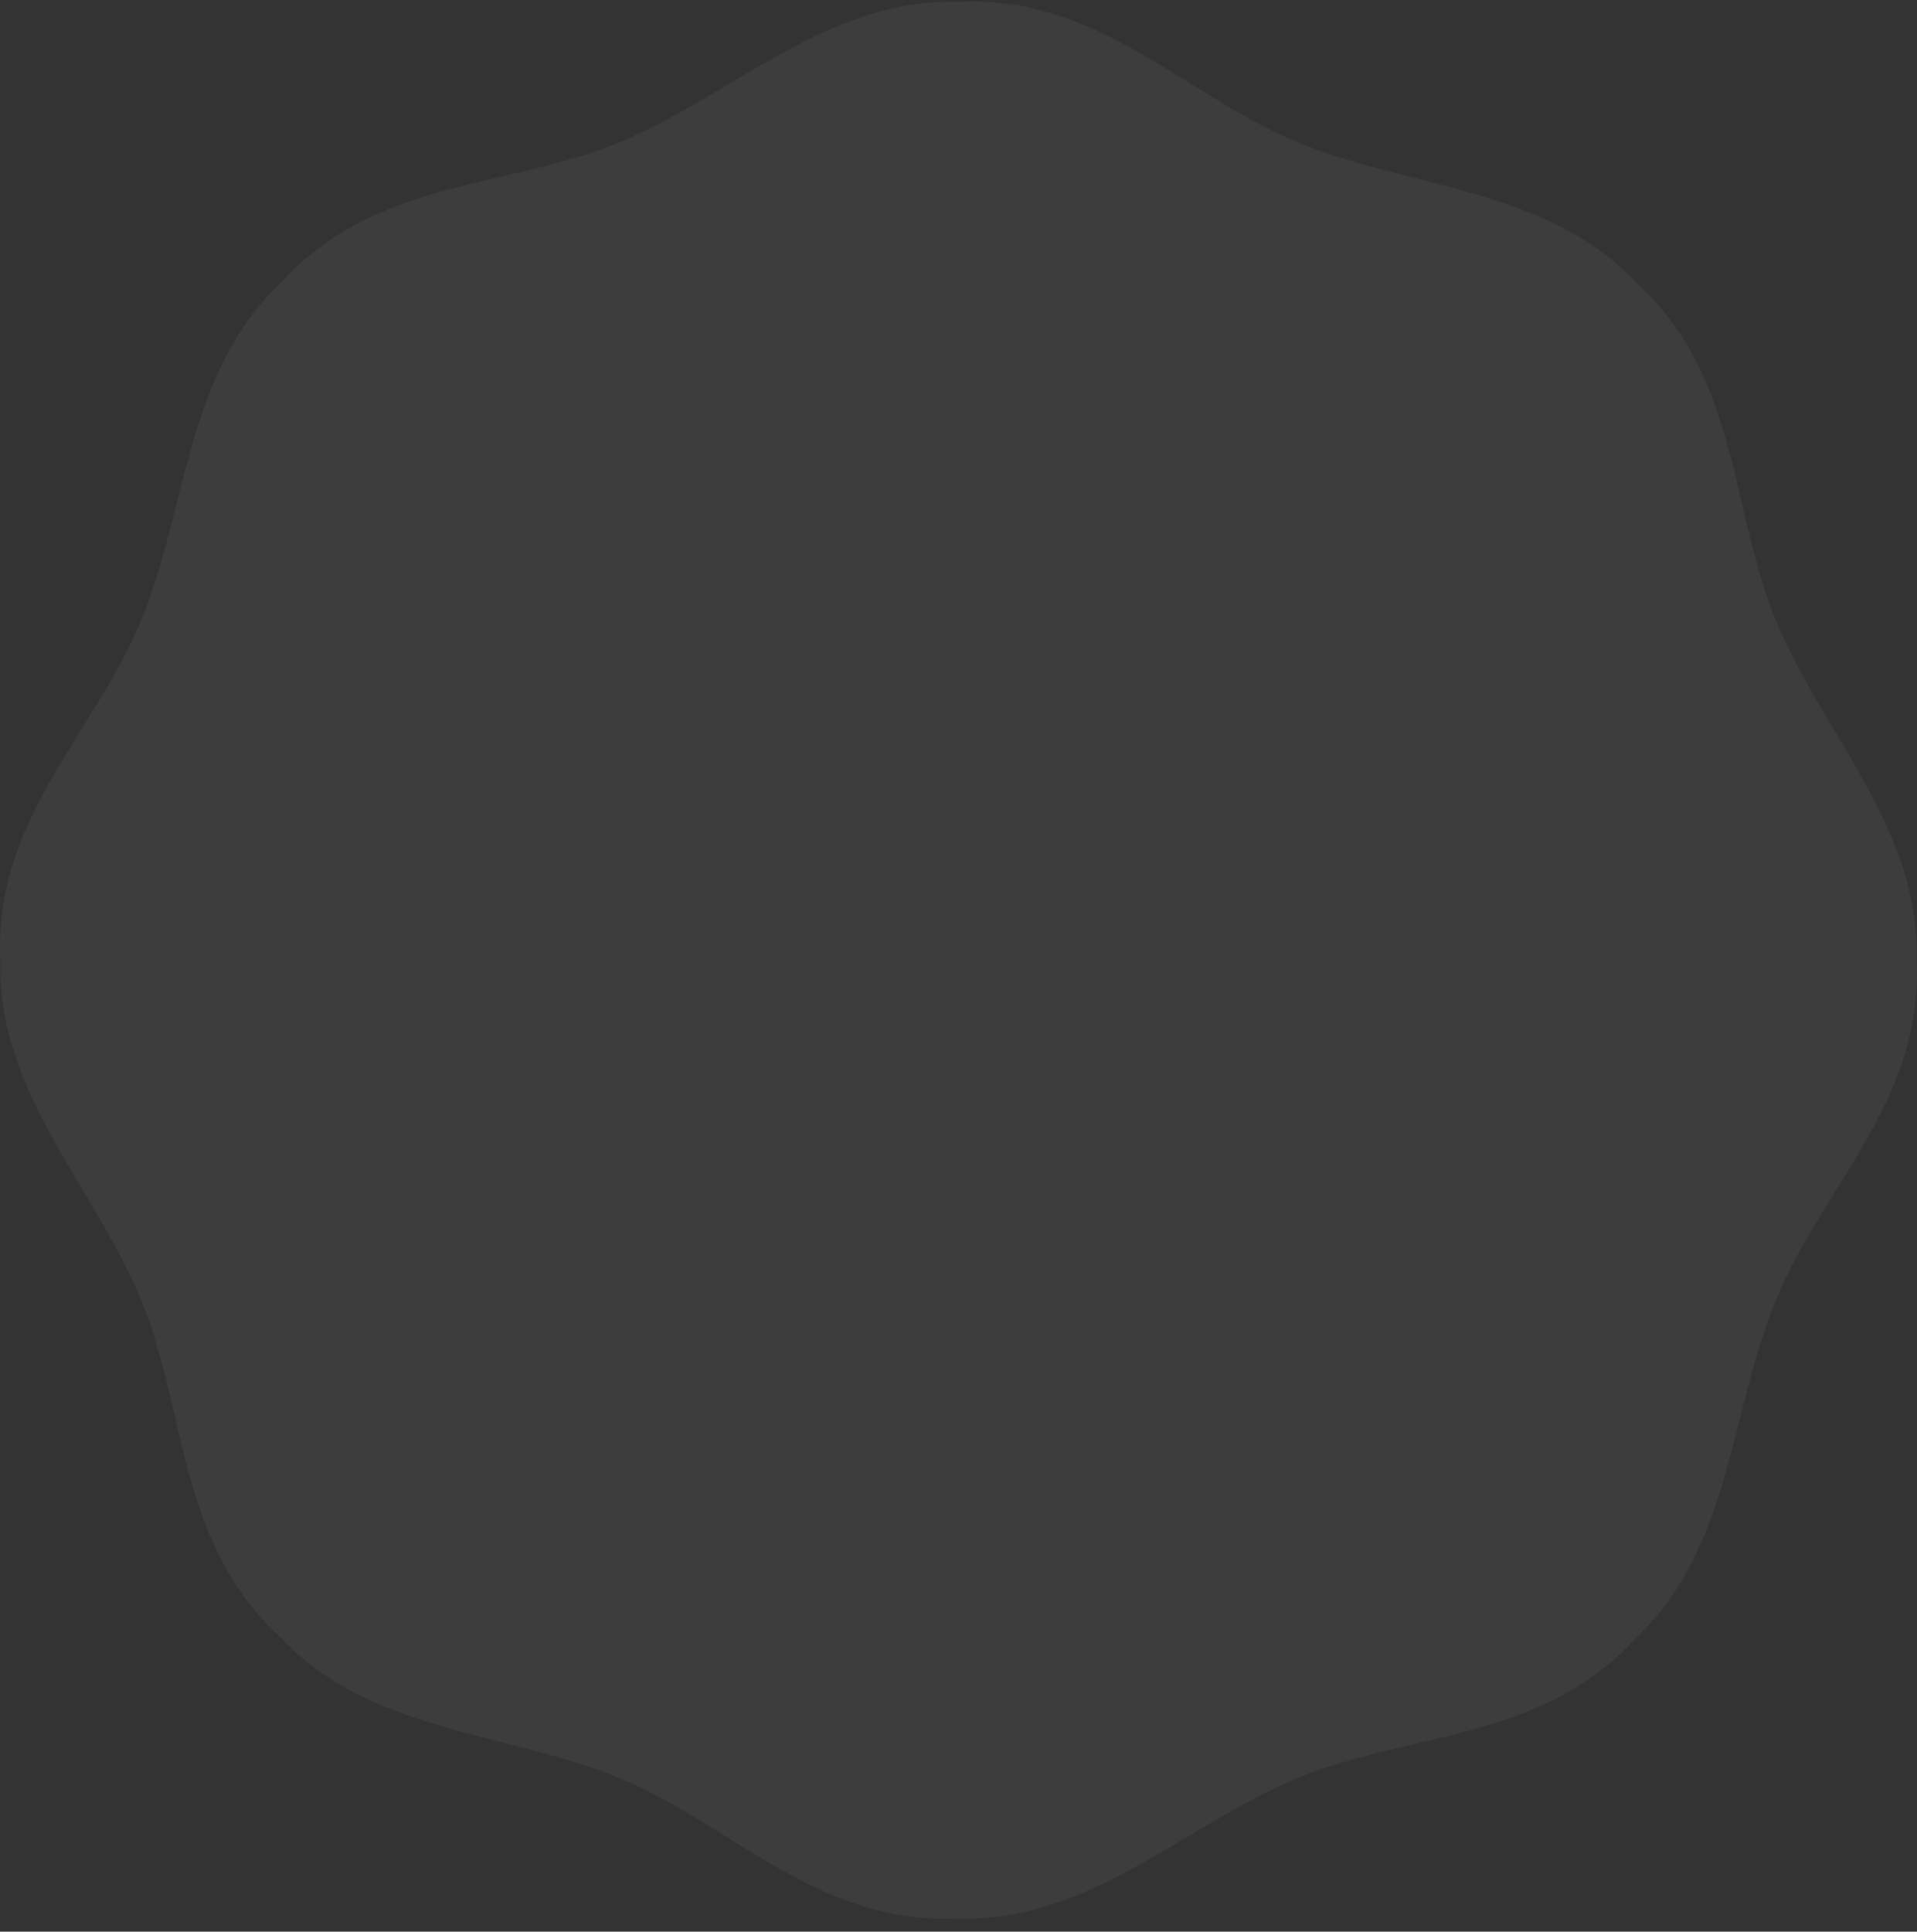 <svg width="135" height="136" viewBox="0 0 135 136" fill="none" xmlns="http://www.w3.org/2000/svg">
<rect x="0" y="0" width="135" height="136" fill="#333333" stroke="none"/>
<path opacity="0.05" d="M67.5 0.127C74.056 -0.193 78.941 2.841 83.826 5.875C86.269 7.392 88.711 8.909 91.363 10.007C94.013 11.105 96.844 11.824 99.675 12.543C105.339 13.98 111.001 15.418 115.214 19.888C120.073 24.303 121.381 29.901 122.689 35.499C123.343 38.298 123.997 41.097 125.095 43.749C126.194 46.401 127.689 48.913 129.183 51.425C132.17 56.445 135.156 61.464 134.977 67.598C135.296 74.154 132.262 79.038 129.228 83.922C127.71 86.365 126.193 88.807 125.095 91.458C123.997 94.109 123.278 96.941 122.559 99.772C121.121 105.436 119.683 111.099 115.214 115.319C110.8 120.177 105.202 121.485 99.608 122.793C96.809 123.447 94.011 124.101 91.363 125.2C88.711 126.298 86.2 127.791 83.689 129.285C78.666 132.272 73.644 135.259 67.5 135.08C60.944 135.4 56.059 132.366 51.174 129.332C48.731 127.815 46.289 126.298 43.637 125.2C40.986 124.102 38.155 123.383 35.325 122.665C29.661 121.227 23.999 119.789 19.786 115.319C14.927 110.904 13.619 105.306 12.311 99.708C11.657 96.909 11.003 94.11 9.905 91.458C8.807 88.807 7.313 86.296 5.819 83.785C2.832 78.763 -0.156 73.741 0.023 67.598C-0.296 61.038 2.741 56.152 5.777 51.269C7.293 48.831 8.808 46.393 9.905 43.749C11.003 41.097 11.722 38.266 12.441 35.434C13.879 29.771 15.316 24.108 19.786 19.888C24.2 15.03 29.798 13.722 35.392 12.414C38.191 11.76 40.989 11.106 43.637 10.007C46.289 8.909 48.8 7.416 51.311 5.922C56.334 2.935 61.356 -0.052 67.5 0.127Z" fill="white"/>
</svg>
